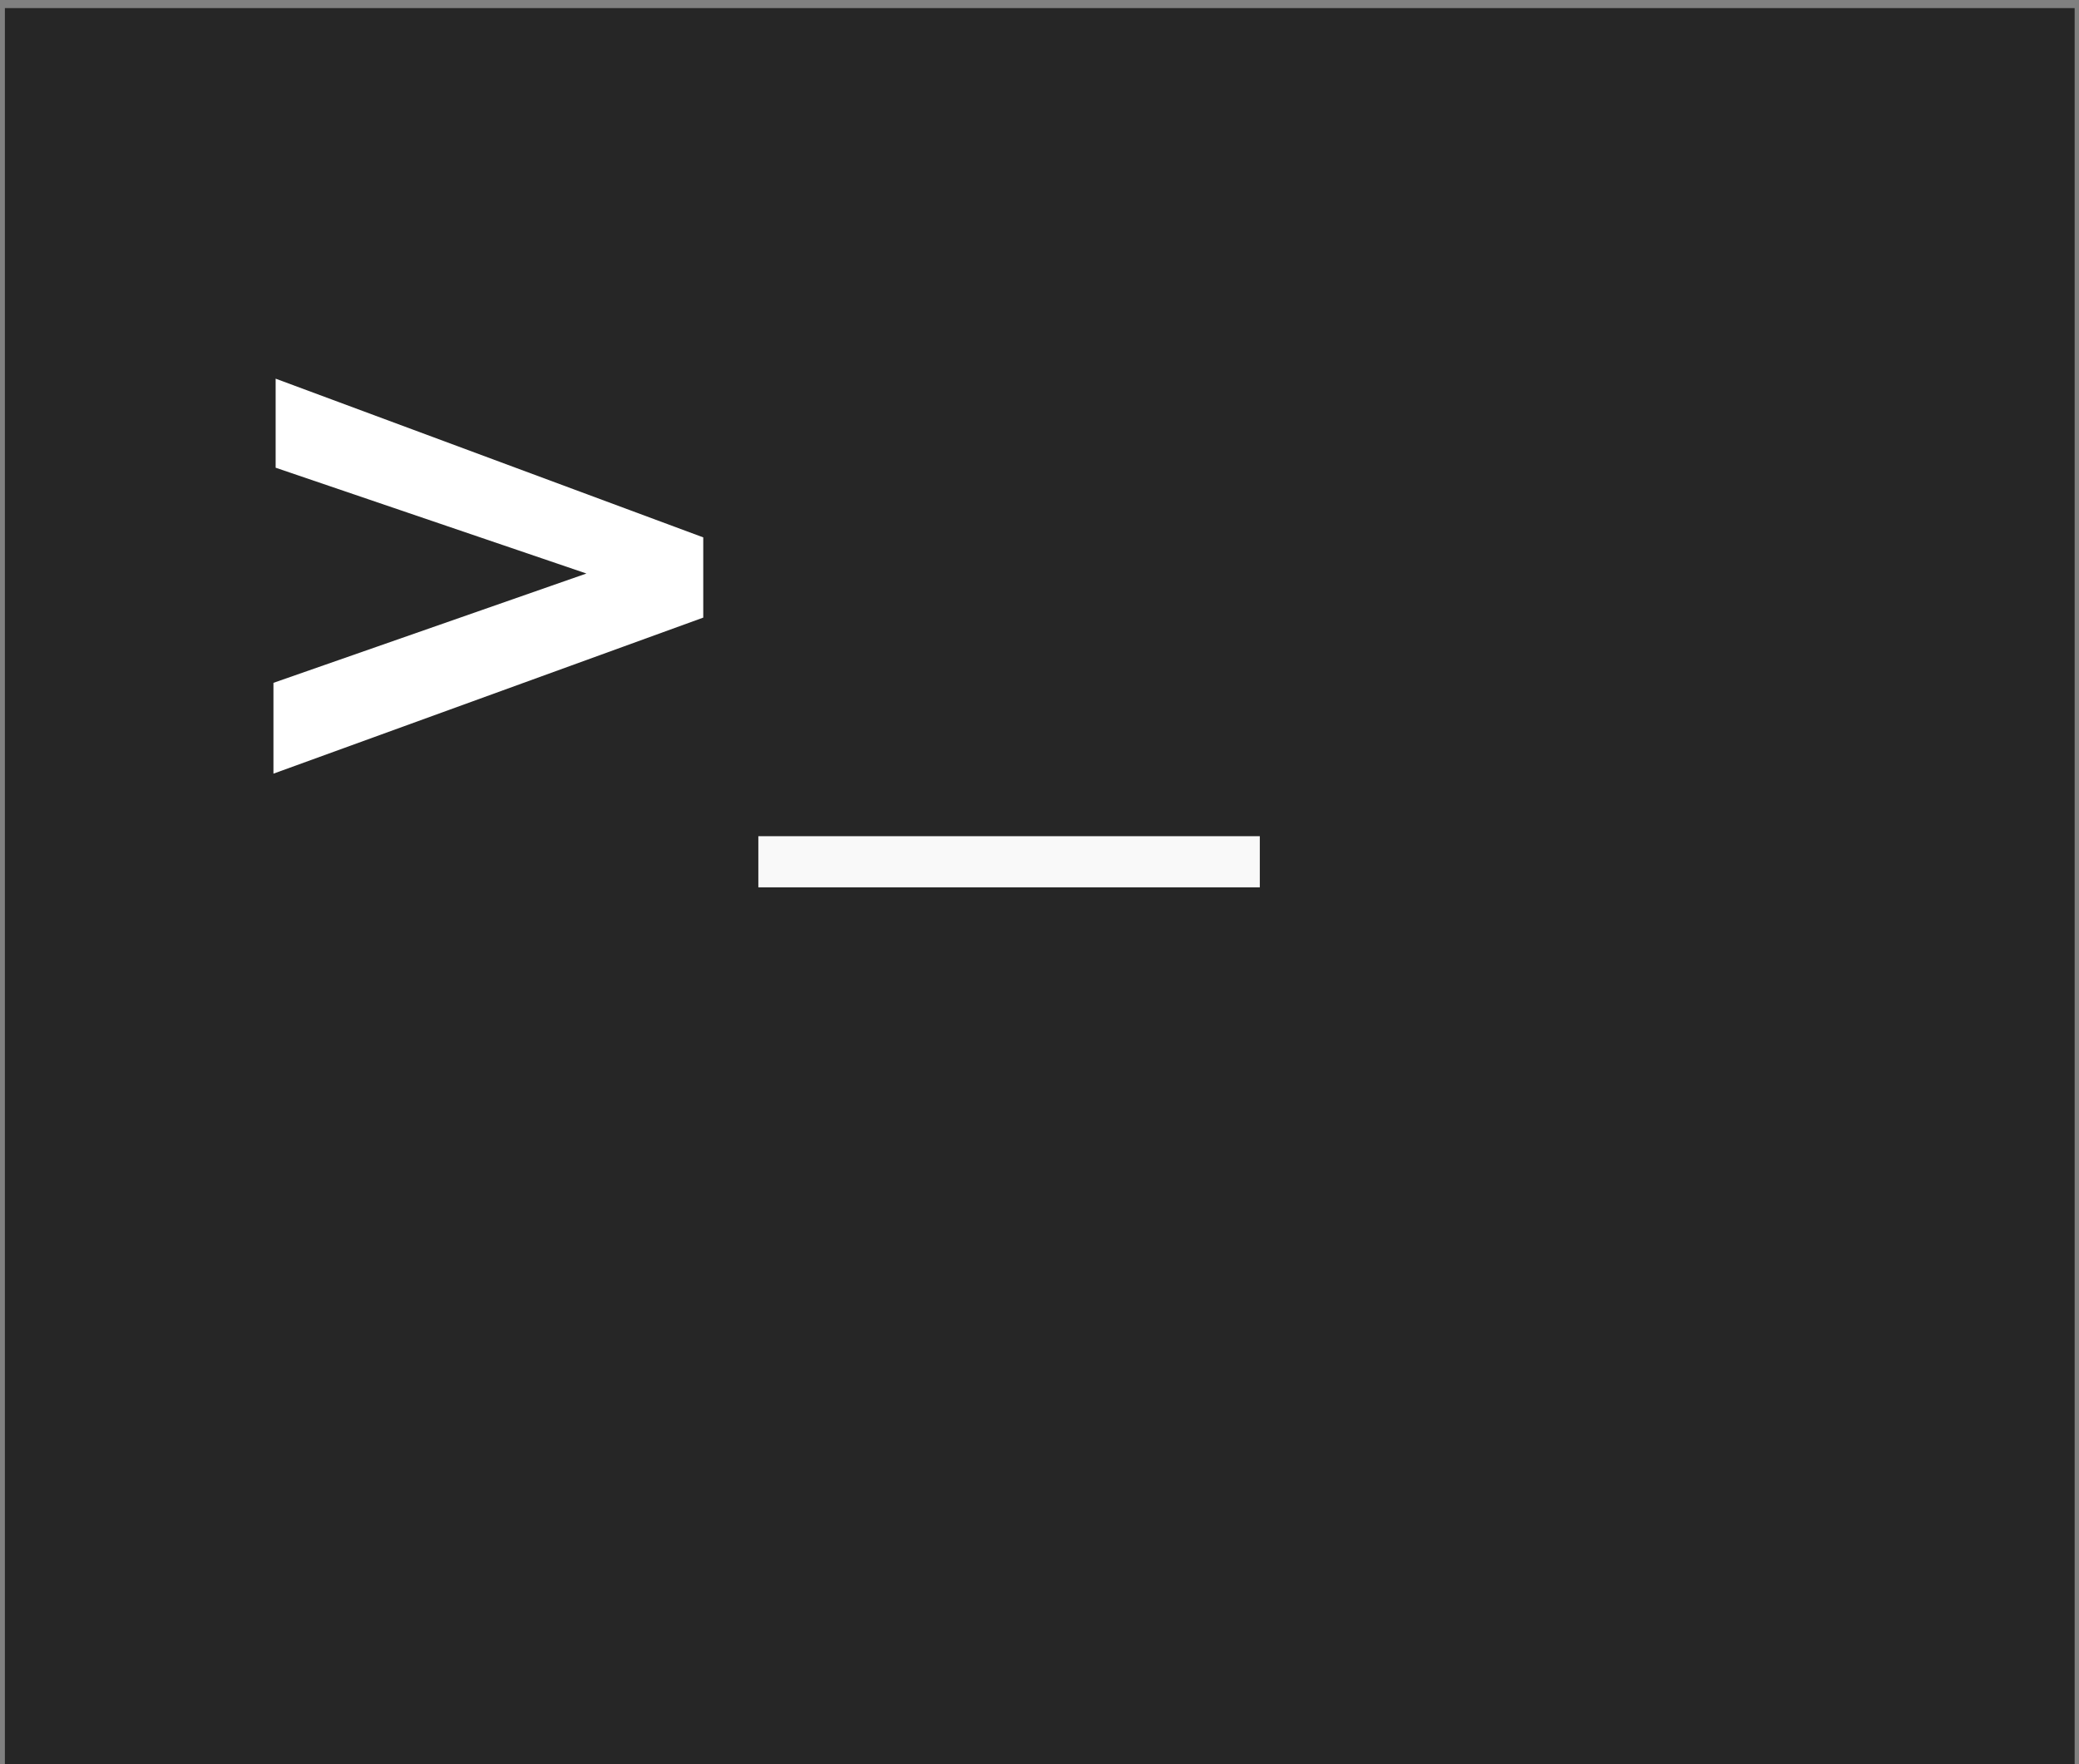<?xml version="1.0" encoding="UTF-8"?>
<svg width="198mm" height="168mm" version="1.1" viewBox="0 0 198 168" xmlns="http://www.w3.org/2000/svg">
<rect x="0" y="0" width="198" height="168" fill="#808080" stroke="none"/>
<g transform="translate(0,-129)">
<rect x=".466" y="129.77" width="197.12" height="167.28" fill="#262626" stroke-width=".302"/>
<path d="m26.251 165.06v8.48l29.599 10.075-29.808 10.411v8.648l40.934-14.86v-7.64z" fill="#fff"/>
<rect x="72.224" y="208.63" width="47.757" height="4.87" fill="#f9f9f9" stroke-width=".263"/>
</g>
</svg>
